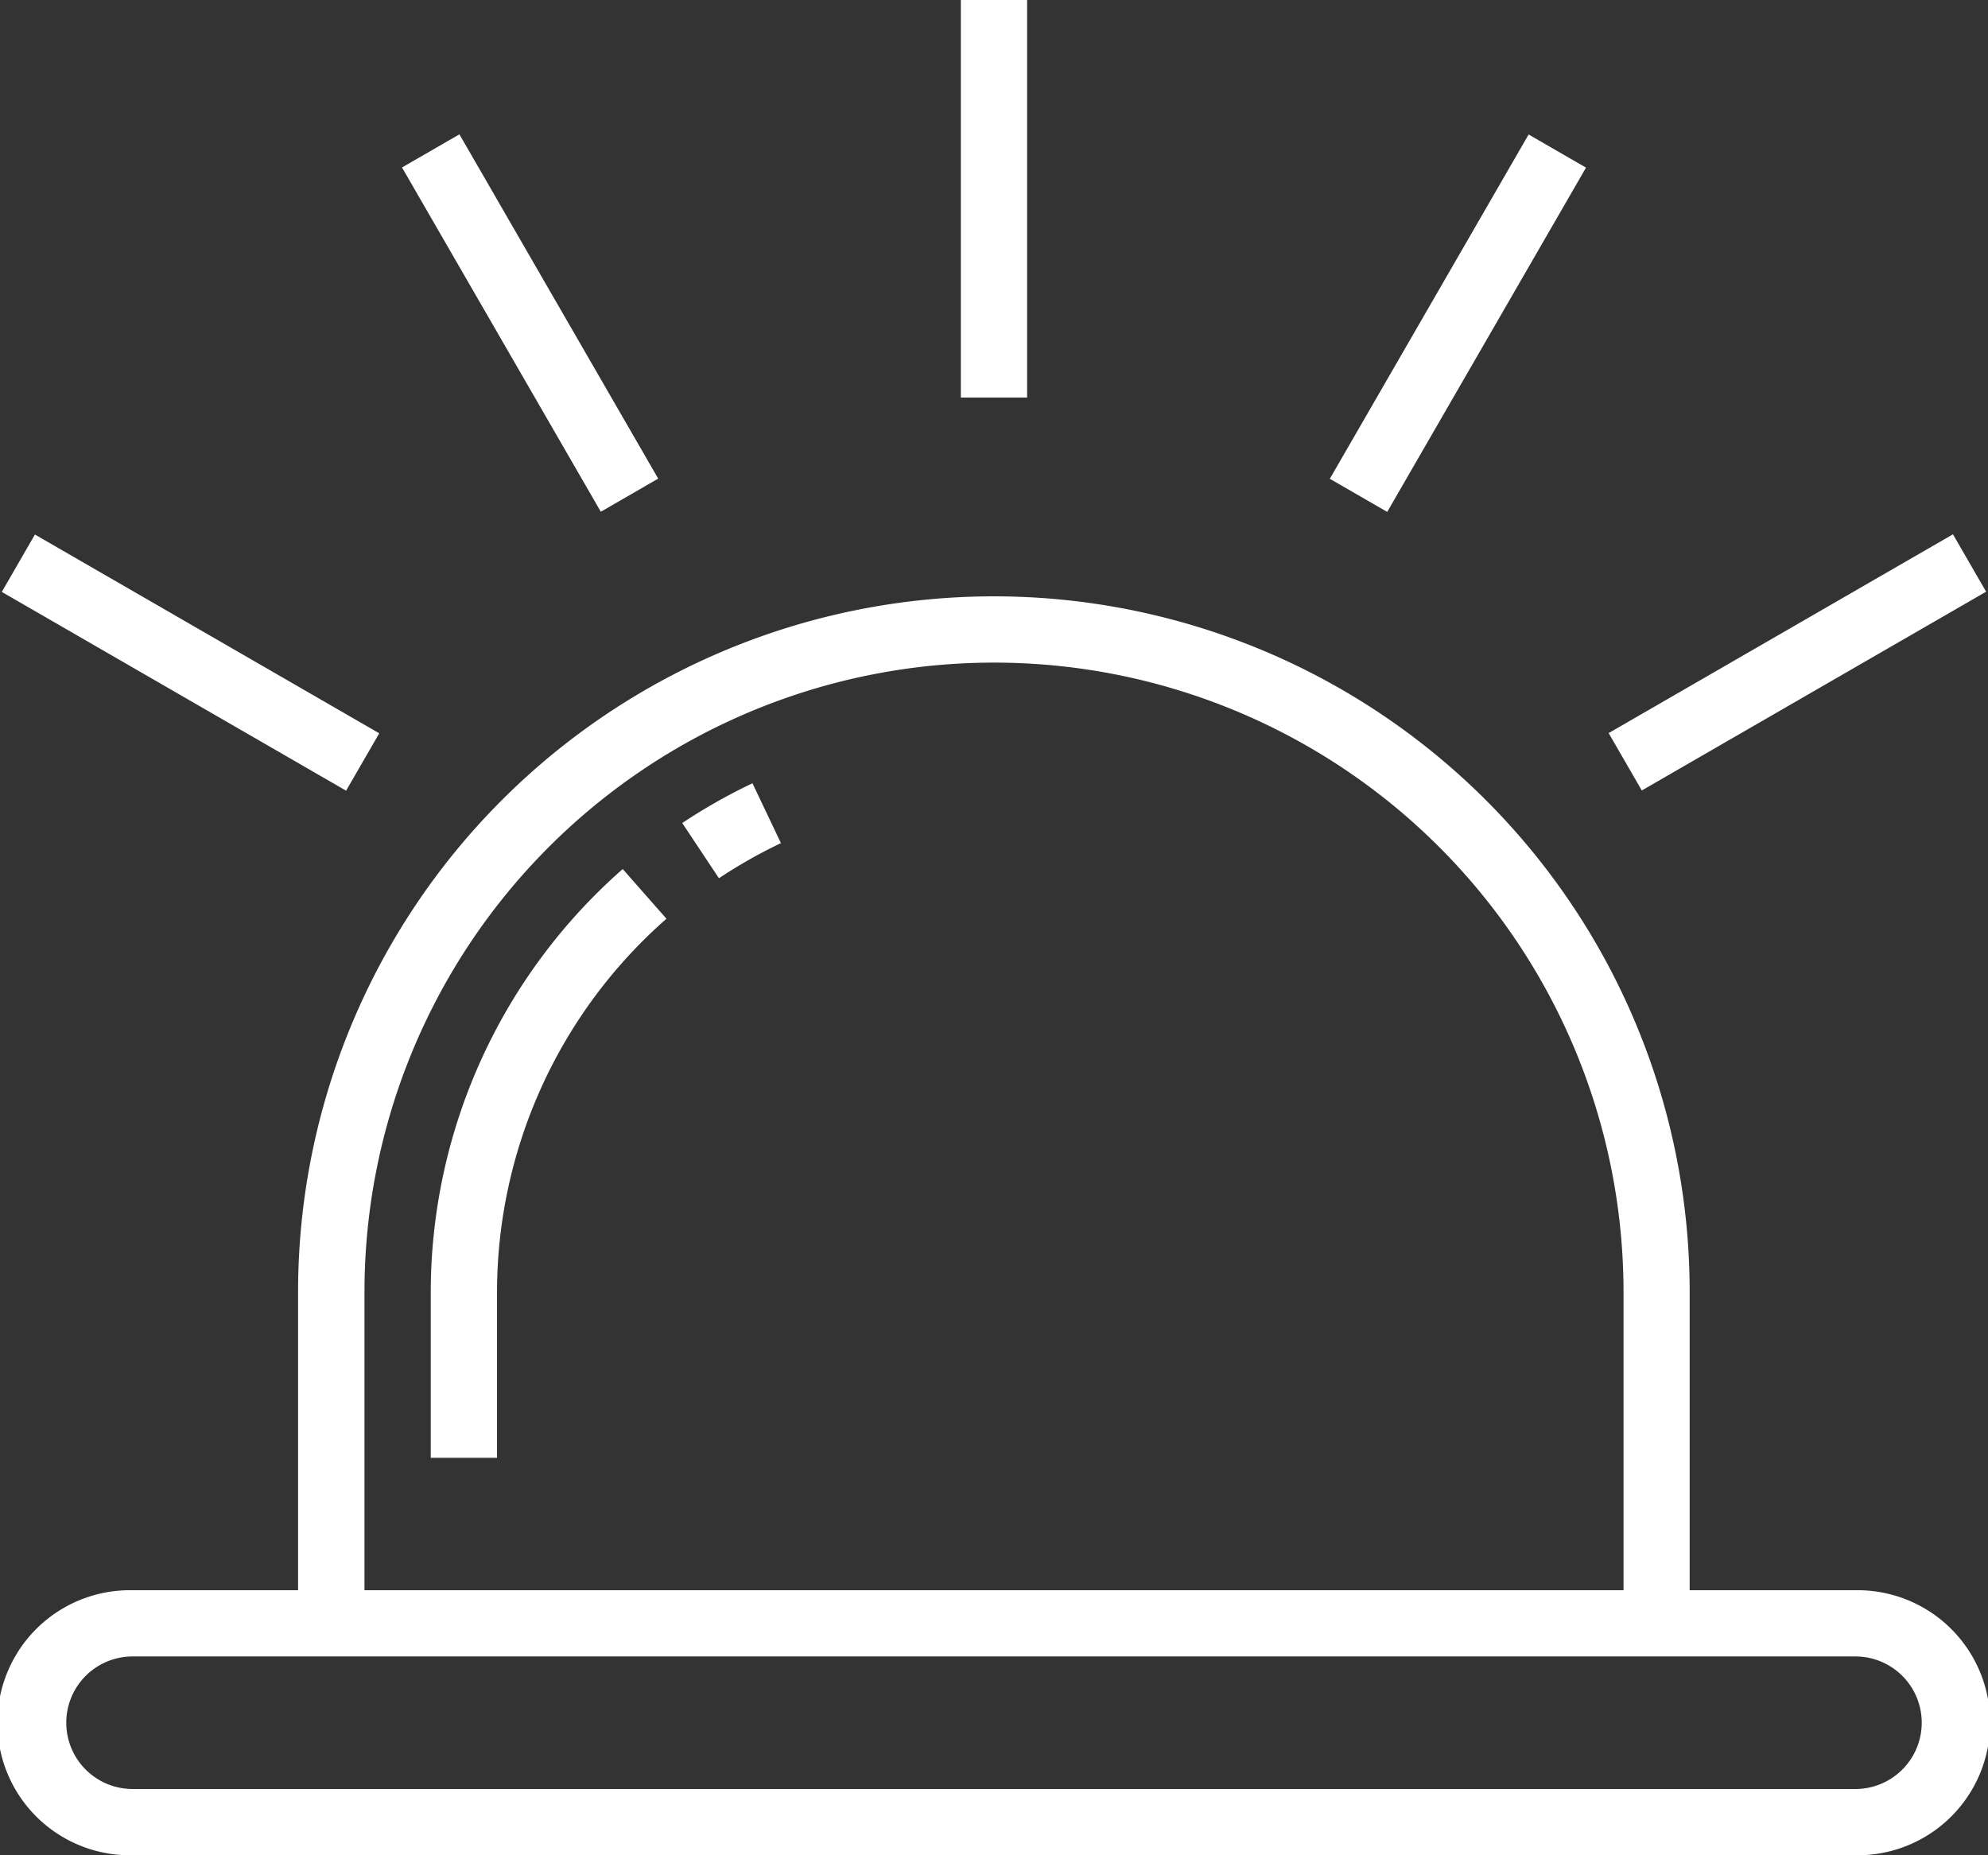 <svg xmlns="http://www.w3.org/2000/svg" width="46.766" height="43.648" viewBox="0 0 46.766 43.648">
  <rect x="0" y="0" width="46.766" height="43.648" fill="#333333" stroke="none"/>
  <g id="Group_504" data-name="Group 504" transform="translate(-869.617 -649.352)">
    <g id="emergency" transform="translate(867.617 643.352)">
      <path id="Path_390" data-name="Path 390" d="M23.455,31.879l-.864-1.3a13.232,13.232,0,0,1,1.652-.935l.67,1.408a11.7,11.7,0,0,0-1.457.825Z" transform="translate(-4.542 -5.216)" fill="#fff"/>
      <path id="Path_391" data-name="Path 391" d="M31,6h1.559v9.353H31Z" transform="translate(-6.397)" fill="#fff"/>
      <path id="Path_392" data-name="Path 392" d="M0,0H1.559V9.353H0Z" transform="matrix(0.866, -0.5, 0.5, 0.866, 11.457, 9.94)" fill="#fff"/>
      <path id="Path_393" data-name="Path 393" d="M0,0H1.559V9.353H0Z" transform="matrix(0.5, -0.866, 0.866, 0.5, 2.042, 19.926)" fill="#fff"/>
      <path id="Path_394" data-name="Path 394" d="M0,0H9.353V1.559H0Z" transform="matrix(0.866, -0.5, 0.5, 0.866, 39.842, 23.247)" fill="#fff"/>
      <path id="Path_395" data-name="Path 395" d="M0,0H9.353V1.559H0Z" transform="matrix(0.5, -0.866, 0.866, 0.5, 33.283, 17.264)" fill="#fff"/>
      <path id="Path_396" data-name="Path 396" d="M45.648,47.383h-3.9V40.368a16.368,16.368,0,1,0-32.736,0v7.015h-3.9a3.118,3.118,0,1,0,0,6.235h40.53a3.118,3.118,0,1,0,0-6.235ZM10.574,40.368a14.809,14.809,0,1,1,29.618,0v7.015H10.574ZM45.648,52.059H5.118a1.559,1.559,0,1,1,0-3.118h40.53a1.559,1.559,0,1,1,0,3.118Z" transform="translate(0 -3.97)" fill="#fff"/>
      <path id="Path_397" data-name="Path 397" d="M15,42.183v3.9h1.559v-3.9A11.7,11.7,0,0,1,20.545,33.4l-1.029-1.169A13.259,13.259,0,0,0,15,42.183Z" transform="translate(-2.867 -5.785)" fill="#fff"/>
    </g>
  </g>
</svg>
